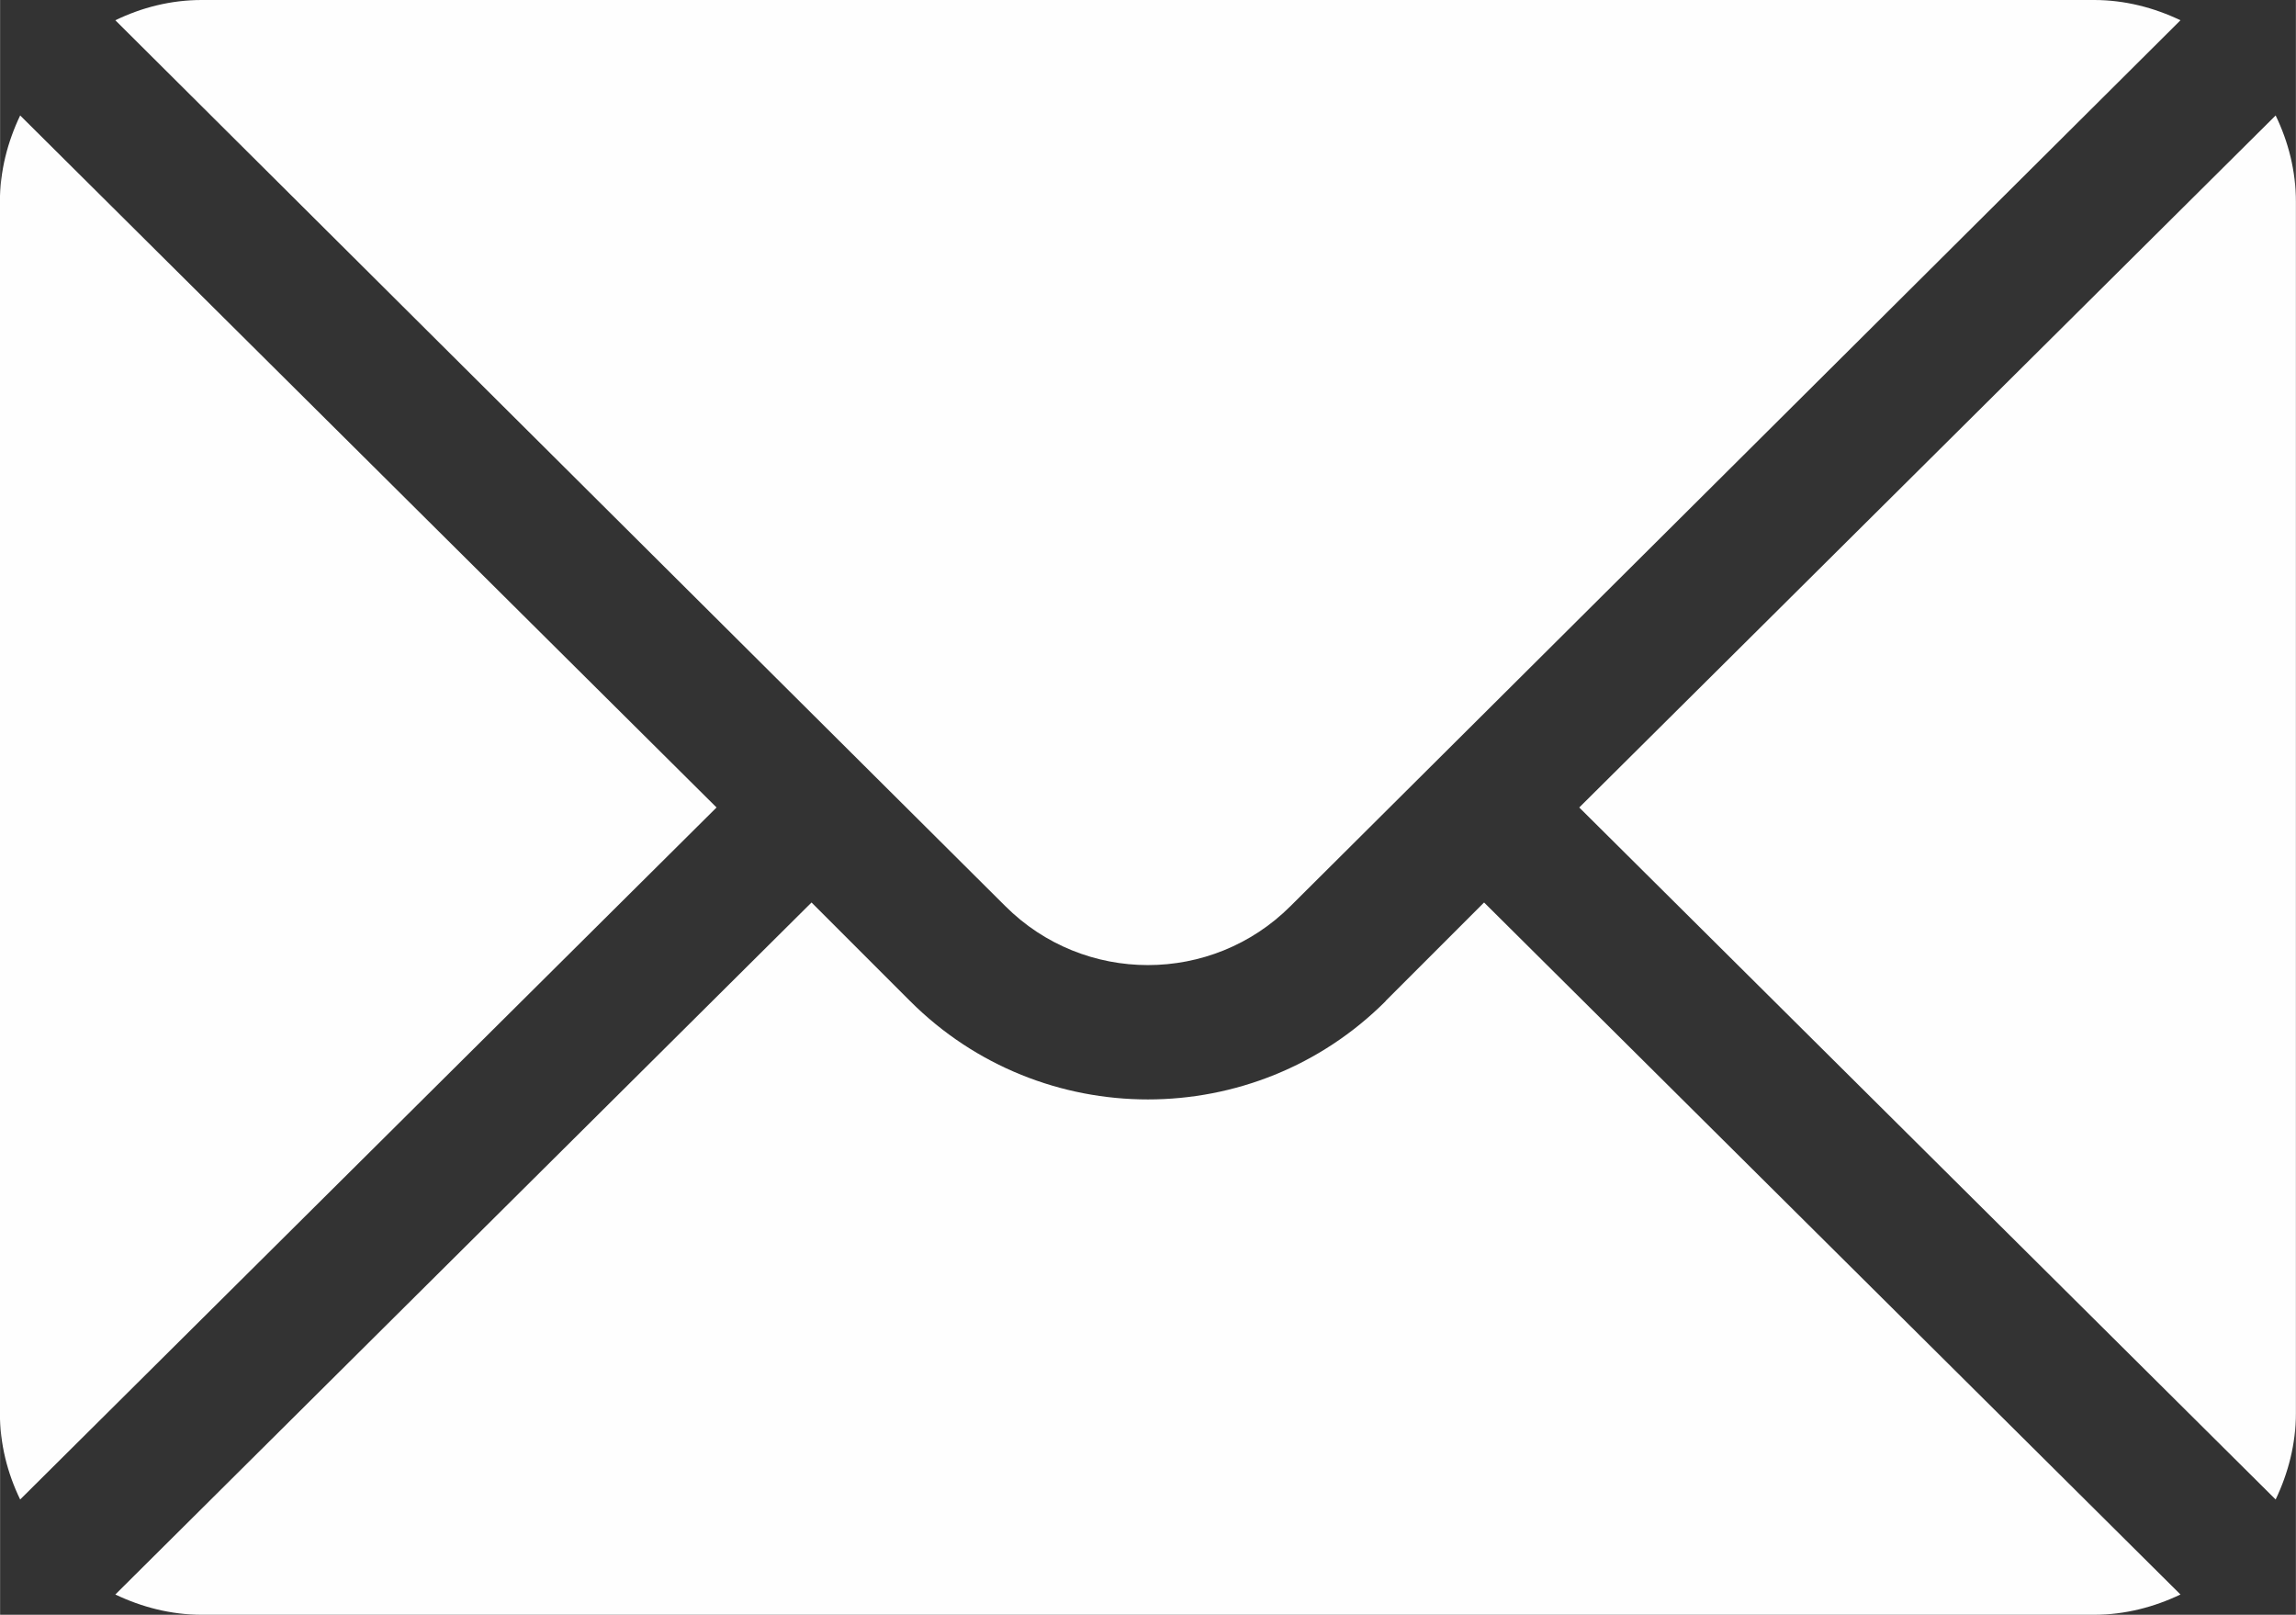 <?xml version="1.0" encoding="UTF-8"?>
<!DOCTYPE svg PUBLIC "-//W3C//DTD SVG 1.1//EN" "http://www.w3.org/Graphics/SVG/1.1/DTD/svg11.dtd">
<!-- Creator: CorelDRAW 2019 (64 Bit) -->
<svg xmlns="http://www.w3.org/2000/svg" xml:space="preserve" width="19.414mm" height="13.65mm" version="1.1" style="shape-rendering:geometricPrecision; text-rendering:geometricPrecision; image-rendering:optimizeQuality; fill-rule:evenodd; clip-rule:evenodd"
viewBox="0 0 115.55 81.25"
 xmlns:xlink="http://www.w3.org/1999/xlink"
 xmlns:xodm="http://www.corel.com/coreldraw/odm/2003">
 <rect x="0" y="0" width="115.55" height="81.25" fill="#333333" stroke="none"/>
 <defs>
  <style type="text/css">
   <![CDATA[
    .fil0 {fill:#FEFEFE;fill-rule:nonzero}
   ]]>
  </style>
 </defs>
 <g id="Camada_x0020_1">
  <path class="fil0" d="M114.53 5.81l-35.05 34.82 35.05 34.82c0.63,-1.32 1.02,-2.79 1.02,-4.35l0 -60.94c0,-1.56 -0.38,-3.03 -1.02,-4.35zm-49.58 39.78l44.79 -44.57c-1.32,-0.63 -2.79,-1.02 -4.35,-1.02l-95.24 0c-1.56,0 -3.03,0.38 -4.35,1.02l44.79 44.57c3.96,3.96 10.4,3.96 14.36,0zm-63.94 -39.78c-0.63,1.32 -1.02,2.79 -1.02,4.35l0 60.94c0,1.56 0.38,3.03 1.02,4.35l35.05 -34.82 -35.05 -34.82zm68.73 44.56c-6.6,6.6 -17.34,6.6 -23.94,0l-4.96 -4.96 -35.04 34.82c1.32,0.63 2.79,1.02 4.35,1.02l95.24 0c1.56,0 3.03,-0.39 4.35,-1.02l-35.05 -34.82 -4.96 4.96z"/>
 </g>
</svg>
